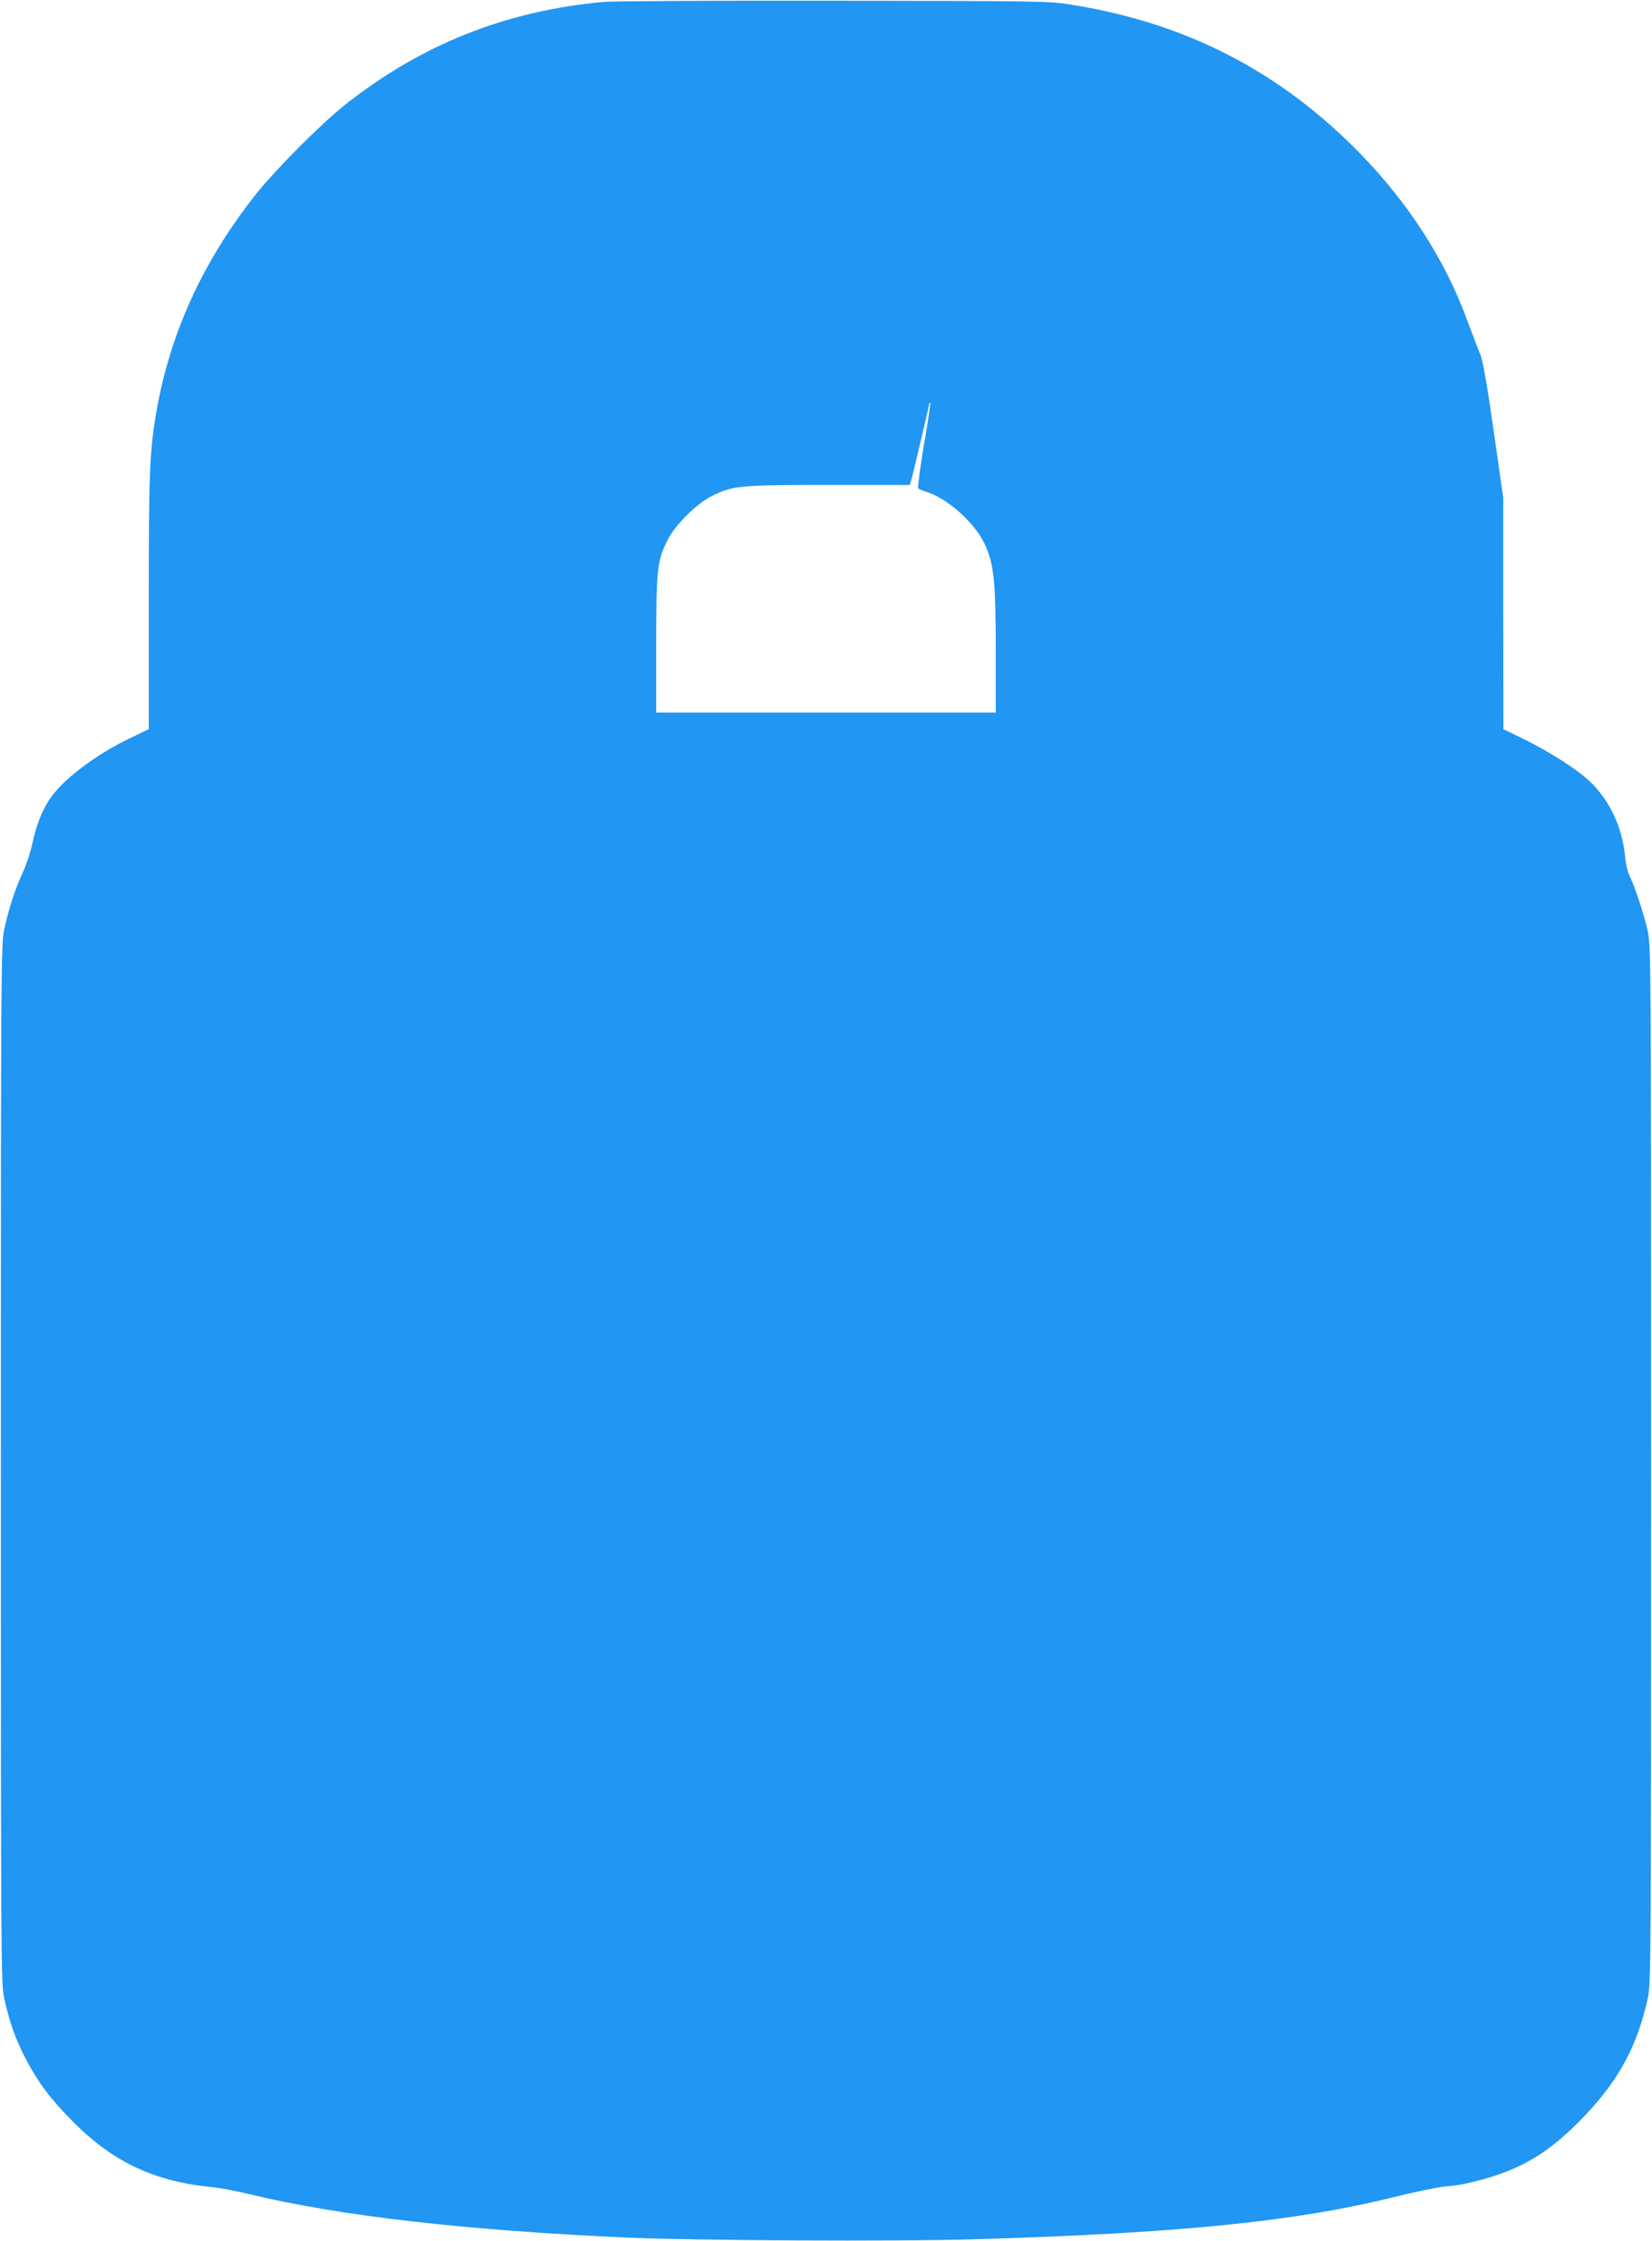 <?xml version="1.0" standalone="no"?>
<!DOCTYPE svg PUBLIC "-//W3C//DTD SVG 20010904//EN"
 "http://www.w3.org/TR/2001/REC-SVG-20010904/DTD/svg10.dtd">
<svg version="1.0" xmlns="http://www.w3.org/2000/svg"
 width="944pt" height="1280pt" viewBox="0 0 944 1280"
 preserveAspectRatio="xMidYMid meet">
<g transform="translate(0,1280) scale(0.1,-0.1)"
fill="#2196f3" stroke="none">
<path d="M3450 12789 c-559 -50 -1045 -244 -1480 -589 -136 -108 -392 -365
-504 -505 -307 -386 -499 -806 -575 -1263 -36 -215 -41 -332 -41 -1072 l0
-725 -108 -52 c-200 -96 -390 -241 -461 -352 -44 -68 -77 -154 -96 -250 -10
-46 -34 -120 -55 -165 -44 -95 -80 -206 -106 -326 -18 -82 -19 -199 -19 -3050
0 -2821 1 -2969 18 -3049 30 -139 66 -241 124 -351 73 -139 143 -232 277 -366
228 -228 467 -338 799 -368 37 -4 131 -22 210 -41 508 -122 1229 -205 2147
-246 384 -17 1538 -23 1980 -10 1168 34 1844 101 2408 242 112 28 240 54 285
59 45 4 96 11 112 15 286 62 452 151 651 349 225 225 338 427 401 717 17 80
18 228 18 3044 0 2849 -1 2963 -19 3045 -19 90 -76 261 -105 320 -10 19 -21
65 -24 102 -17 184 -100 351 -231 460 -75 63 -225 156 -348 216 l-117 57 -1
661 0 660 -55 385 c-35 247 -62 400 -74 429 -11 25 -47 120 -81 211 -123 333
-329 654 -599 933 -458 473 -995 752 -1651 858 -133 22 -152 22 -1360 24 -674
1 -1268 -2 -1320 -7z m1829 -2534 c-22 -131 -36 -241 -32 -245 4 -4 26 -13 48
-20 115 -35 269 -171 326 -286 58 -117 69 -214 69 -616 l0 -358 -970 0 -970 0
0 388 c0 429 5 477 62 592 43 89 169 215 258 258 118 58 156 62 667 62 l462 0
11 38 c17 66 100 416 100 426 0 5 2 7 5 4 3 -2 -13 -112 -36 -243z"/>
</g>
</svg>
